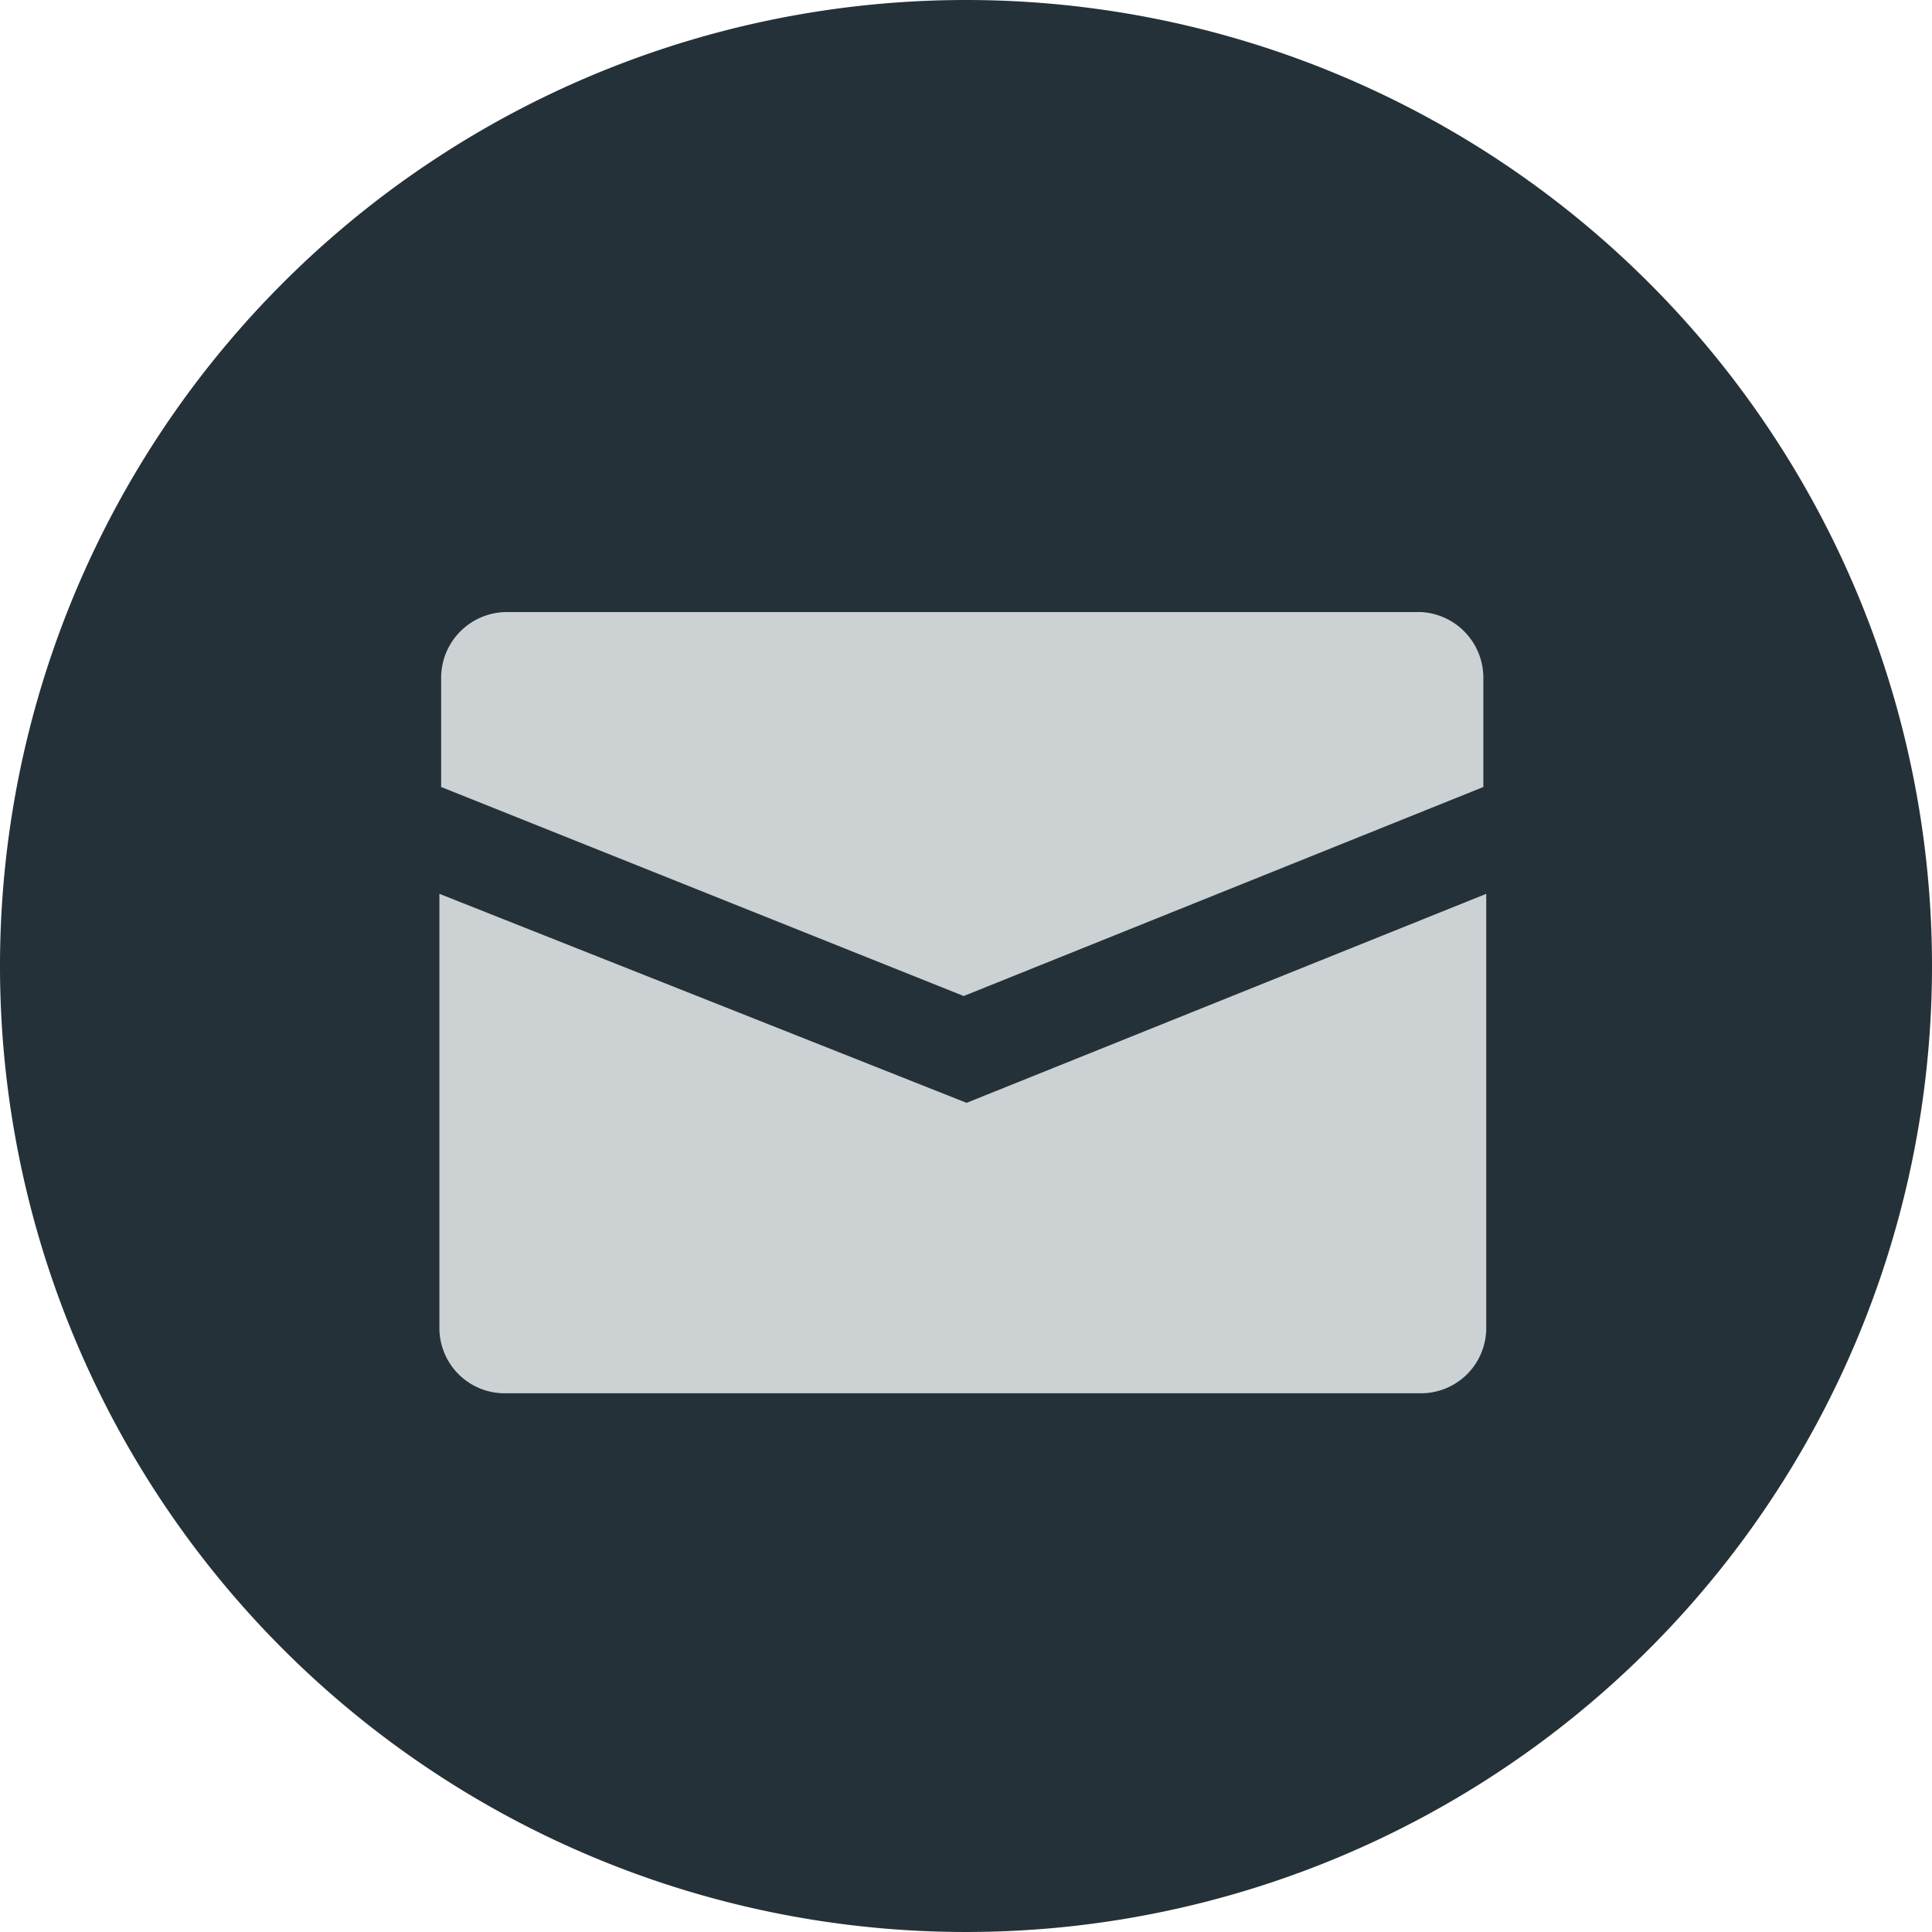 <svg xmlns="http://www.w3.org/2000/svg" viewBox="0 0 33.46 33.46"><defs><style>.cls-1{fill:#253138;}.cls-2{fill:#ccd1d3;}</style></defs><g id="Calque_2" data-name="Calque 2"><g id="crea"><path class="cls-1" d="M16.73,0A16.73,16.73,0,1,0,33.46,16.73,16.73,16.73,0,0,0,16.73,0Z"/><path class="cls-2" d="M24.61,10.6H8.77a1.14,1.14,0,0,0-1.13,1.13v1.9l9.05,3.62,9-3.62v-1.9A1.14,1.14,0,0,0,24.61,10.6Zm-17,4.88V23a1.13,1.13,0,0,0,1.13,1.13H24.61A1.13,1.13,0,0,0,25.74,23V15.48l-9,3.62Z"/></g></g></svg>